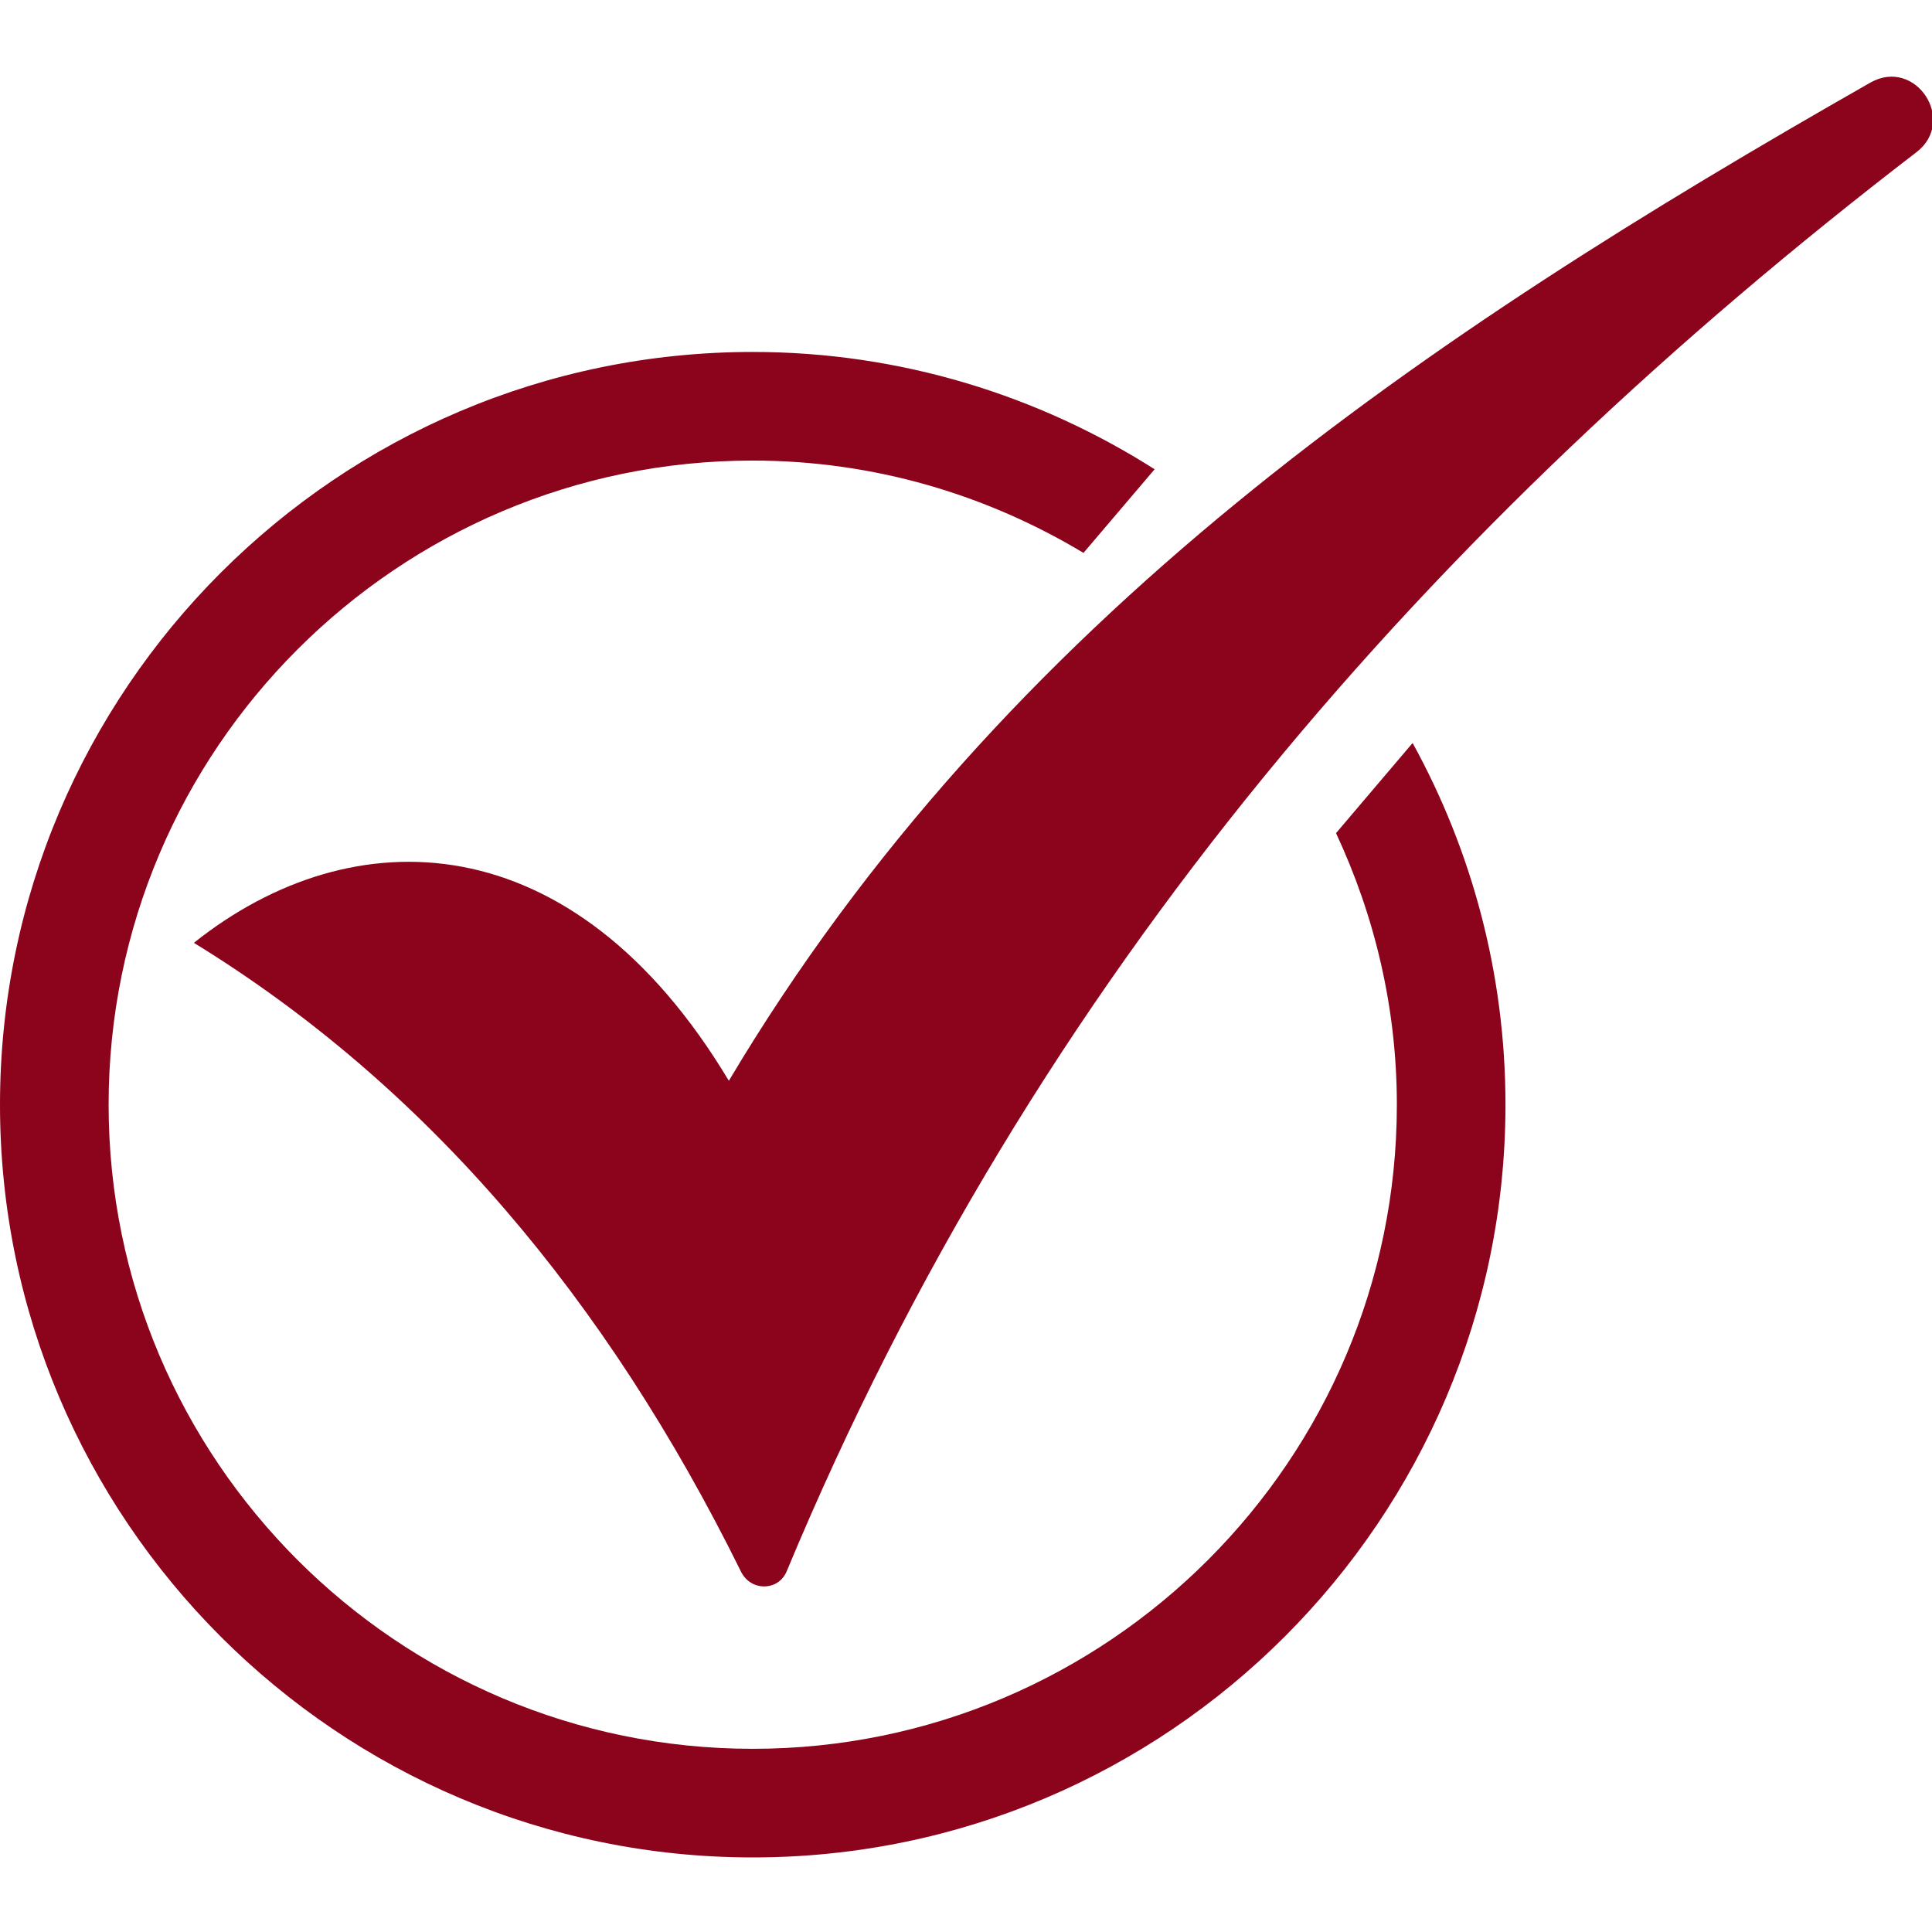 <svg width="100" height="100" viewBox="0 0 100 100" fill="none" xmlns="http://www.w3.org/2000/svg">
<g clip-path="url(#clip0_3_353)">
<path fill-rule="evenodd" clip-rule="evenodd" d="M37.725 55.941C29.657 42.477 18.244 42.252 10.036 48.801C22.123 56.223 31.4 67.27 38.343 81.325C38.568 81.803 39.018 82.112 39.552 82.112C40.086 82.112 40.536 81.803 40.733 81.297C53.551 50.516 74.156 27.1 99.203 7.872C101.311 6.242 99.147 2.953 96.813 4.274C73.819 17.374 52.005 31.963 37.725 55.941Z" fill="#8C031C"/>
<path d="M69.152 43.123C71.148 47.396 72.301 52.147 72.301 57.178C72.301 75.563 57.346 90.518 38.961 90.518C20.577 90.518 5.622 75.563 5.622 57.178C5.622 38.794 20.577 23.839 38.961 23.839C45.23 23.839 51.077 25.61 56.081 28.618L59.763 24.289C53.748 20.466 46.608 18.217 38.961 18.217C17.485 18.217 0 35.702 0 57.178C0 78.655 17.485 96.14 38.961 96.14C60.438 96.14 77.923 78.655 77.923 57.178C77.923 50.404 76.18 44.023 73.116 38.457L69.152 43.123Z" fill="#8C031C"/>
</g>
<defs>
<clipPath id="clip0_3_353">
<rect width="100" height="100" fill="white"/>
</clipPath>
</defs>
</svg>

